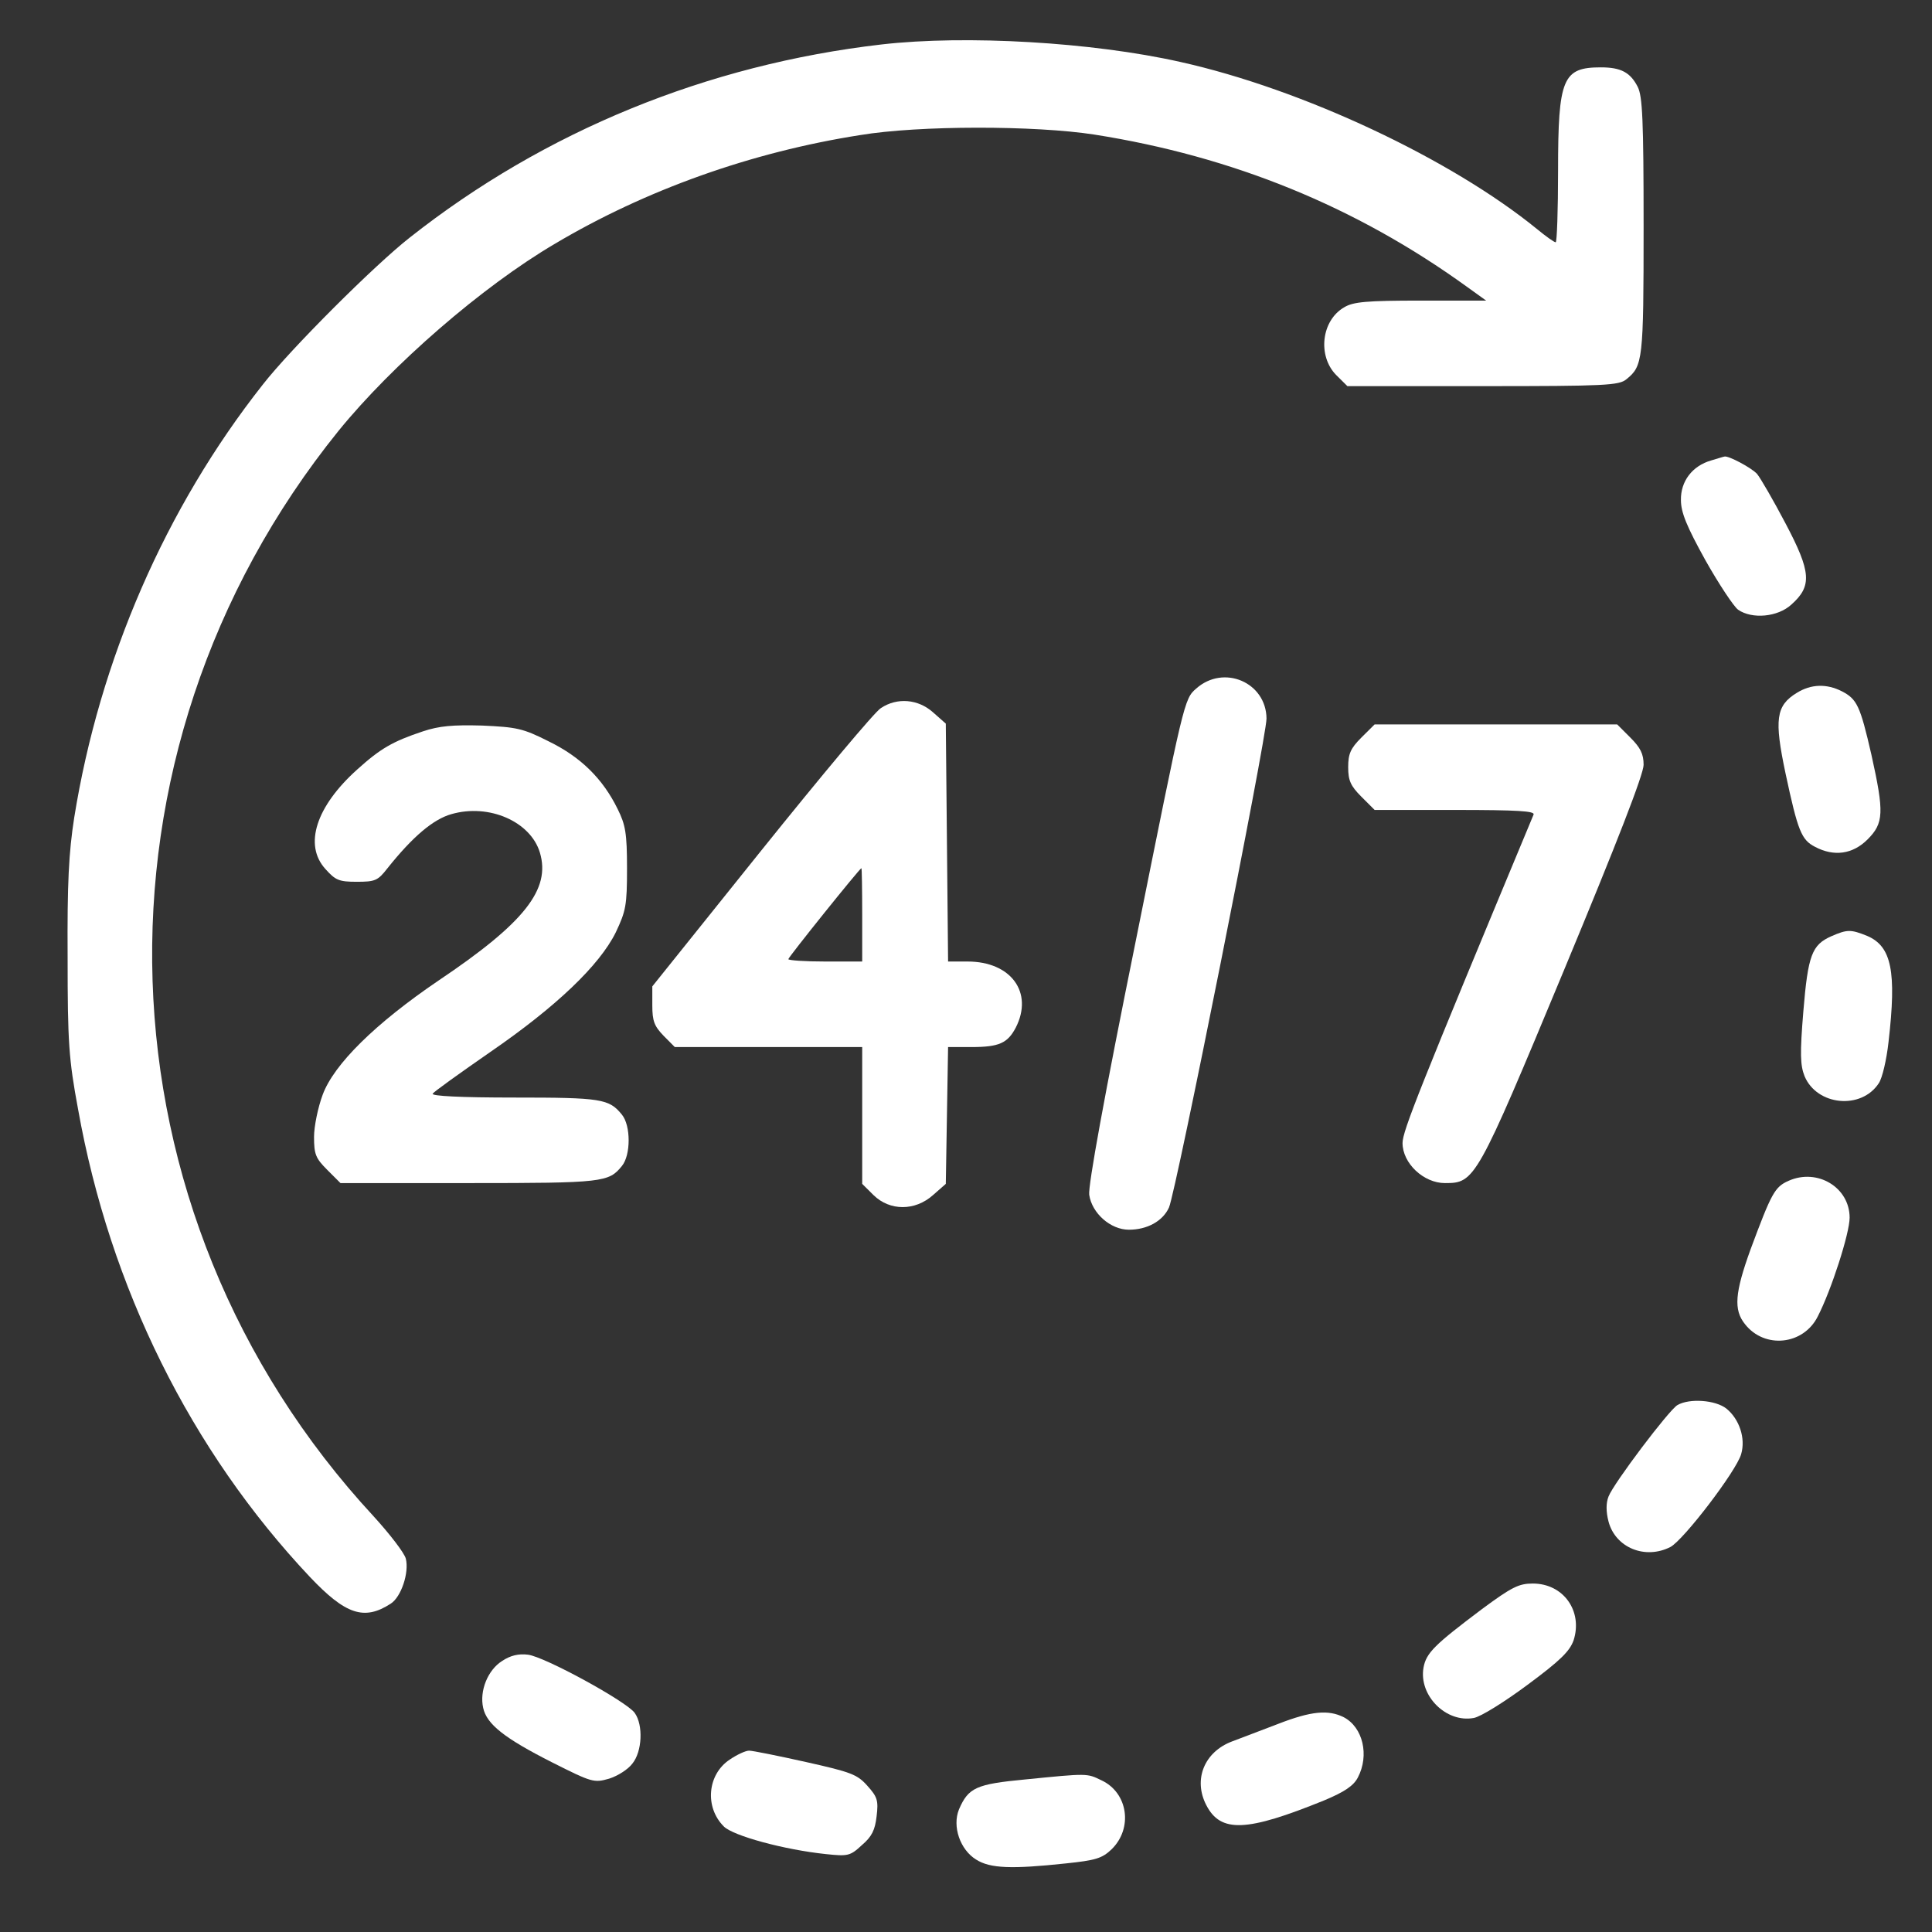 <?xml version="1.0" encoding="UTF-8"?> <svg xmlns="http://www.w3.org/2000/svg" width="22" height="22" viewBox="0 0 22 22" fill="none"><rect x="0" y="0" width="22" height="22" fill="#333333" stroke="none"/><path d="M10.04 0.506C8.052 0.736 6.201 1.493 4.665 2.706C4.263 3.021 3.306 3.977 2.992 4.38C1.885 5.783 1.133 7.514 0.845 9.311C0.783 9.709 0.765 10.055 0.77 10.905C0.77 11.87 0.783 12.06 0.889 12.631C1.252 14.663 2.173 16.518 3.528 17.956C3.935 18.386 4.147 18.457 4.448 18.262C4.568 18.187 4.661 17.908 4.621 17.748C4.603 17.682 4.44 17.47 4.254 17.266C1.049 13.804 0.881 8.589 3.855 4.906C4.466 4.154 5.489 3.264 6.317 2.777C7.352 2.162 8.557 1.732 9.796 1.538C10.464 1.427 11.784 1.427 12.465 1.533C14.037 1.781 15.44 2.352 16.702 3.264L16.923 3.423H16.179C15.56 3.423 15.409 3.437 15.307 3.499C15.046 3.649 15.002 4.052 15.214 4.269L15.343 4.397H16.888C18.282 4.397 18.437 4.389 18.521 4.318C18.707 4.167 18.716 4.105 18.716 2.582C18.716 1.361 18.703 1.095 18.649 0.989C18.565 0.825 18.459 0.767 18.229 0.767C17.795 0.767 17.742 0.891 17.742 1.941C17.742 2.392 17.729 2.759 17.715 2.759C17.698 2.759 17.605 2.693 17.503 2.609C16.525 1.812 14.834 1.015 13.439 0.705C12.439 0.48 11 0.396 10.04 0.506Z" fill="white"></path><path d="M19.486 5.243C19.269 5.305 19.137 5.482 19.141 5.694C19.141 5.836 19.207 5.995 19.42 6.38C19.575 6.655 19.743 6.907 19.792 6.943C19.951 7.053 20.243 7.027 20.398 6.885C20.637 6.673 20.624 6.513 20.332 5.96C20.195 5.699 20.048 5.446 20.009 5.398C19.947 5.327 19.677 5.185 19.637 5.199C19.628 5.199 19.561 5.221 19.486 5.243Z" fill="white"></path><path d="M13.621 7.841C13.483 7.961 13.483 7.979 12.935 10.705C12.572 12.494 12.39 13.503 12.403 13.605C12.434 13.817 12.647 14.003 12.855 14.003C13.063 14.003 13.24 13.906 13.311 13.751C13.39 13.578 14.422 8.403 14.422 8.182C14.418 7.77 13.935 7.562 13.621 7.841Z" fill="white"></path><path d="M20.46 7.89C20.221 8.036 20.203 8.195 20.332 8.806C20.473 9.466 20.513 9.563 20.668 9.643C20.885 9.758 21.098 9.727 21.266 9.559C21.452 9.373 21.456 9.253 21.31 8.594C21.182 8.036 21.146 7.961 20.974 7.872C20.801 7.784 20.624 7.788 20.46 7.89Z" fill="white"></path><path d="M10.031 8.063C9.964 8.102 9.353 8.833 8.667 9.687L7.428 11.232V11.449C7.428 11.626 7.45 11.684 7.556 11.794L7.684 11.923H8.751H9.818V12.702V13.481L9.947 13.609C10.133 13.791 10.42 13.791 10.624 13.609L10.77 13.481L10.783 12.702L10.796 11.923H11.062C11.376 11.923 11.474 11.879 11.567 11.701C11.77 11.303 11.514 10.949 11.018 10.949H10.796L10.783 9.594L10.77 8.24L10.624 8.111C10.456 7.961 10.217 7.939 10.031 8.063ZM9.818 10.418V10.949H9.398C9.167 10.949 8.977 10.936 8.977 10.922C8.977 10.9 9.787 9.891 9.809 9.886C9.814 9.886 9.818 10.126 9.818 10.418Z" fill="white"></path><path d="M4.816 8.328C4.471 8.443 4.333 8.523 4.068 8.762C3.599 9.183 3.457 9.621 3.705 9.895C3.82 10.024 3.86 10.041 4.063 10.041C4.271 10.041 4.302 10.028 4.409 9.891C4.701 9.524 4.935 9.329 5.139 9.271C5.568 9.147 6.042 9.355 6.148 9.709C6.272 10.126 5.976 10.506 4.993 11.166C4.276 11.653 3.802 12.118 3.674 12.467C3.621 12.609 3.576 12.826 3.576 12.945C3.576 13.145 3.594 13.189 3.727 13.322L3.877 13.472H5.347C6.87 13.472 6.932 13.463 7.082 13.277C7.184 13.153 7.184 12.817 7.082 12.693C6.936 12.512 6.848 12.498 5.856 12.498C5.25 12.498 4.909 12.481 4.927 12.454C4.94 12.432 5.236 12.22 5.582 11.98C6.334 11.463 6.826 10.993 7.012 10.617C7.127 10.373 7.14 10.312 7.14 9.887C7.14 9.488 7.122 9.391 7.034 9.214C6.865 8.868 6.613 8.62 6.25 8.443C5.954 8.293 5.883 8.28 5.489 8.262C5.157 8.253 5.002 8.266 4.816 8.328Z" fill="white"></path><path d="M15.502 8.399C15.378 8.523 15.352 8.585 15.352 8.736C15.352 8.886 15.378 8.948 15.502 9.072L15.653 9.223H16.569C17.286 9.223 17.481 9.236 17.463 9.276C16.162 12.401 15.971 12.879 15.971 13.016C15.971 13.246 16.21 13.472 16.454 13.472C16.795 13.472 16.812 13.446 17.808 11.051C18.419 9.581 18.716 8.815 18.716 8.709C18.716 8.585 18.68 8.514 18.565 8.399L18.415 8.249H17.034H15.653L15.502 8.399Z" fill="white"></path><path d="M20.854 10.661C20.633 10.759 20.588 10.874 20.535 11.516C20.495 12.002 20.5 12.131 20.549 12.255C20.69 12.591 21.195 12.64 21.394 12.335C21.434 12.277 21.483 12.065 21.505 11.865C21.598 11.06 21.54 10.776 21.261 10.657C21.075 10.582 21.035 10.582 20.854 10.661Z" fill="white"></path><path d="M20.367 13.446C20.208 13.516 20.172 13.587 19.933 14.229C19.756 14.72 19.738 14.915 19.871 15.079C20.093 15.362 20.535 15.318 20.699 14.991C20.854 14.69 21.062 14.043 21.062 13.866C21.062 13.521 20.695 13.3 20.367 13.446Z" fill="white"></path><path d="M19.101 16C19.004 16.057 18.375 16.89 18.317 17.04C18.287 17.115 18.287 17.213 18.317 17.328C18.397 17.625 18.734 17.762 19.021 17.616C19.172 17.536 19.774 16.748 19.827 16.558C19.88 16.376 19.805 16.159 19.659 16.04C19.535 15.942 19.238 15.92 19.101 16Z" fill="white"></path><path d="M16.874 18.324C16.339 18.727 16.241 18.82 16.21 18.988C16.153 19.307 16.467 19.621 16.781 19.563C16.861 19.55 17.136 19.377 17.392 19.187C17.769 18.908 17.875 18.802 17.919 18.678C18.025 18.346 17.804 18.032 17.454 18.032C17.295 18.032 17.215 18.072 16.874 18.324Z" fill="white"></path><path d="M5.719 18.913C5.555 19.015 5.458 19.254 5.502 19.448C5.542 19.634 5.745 19.794 6.286 20.068C6.742 20.298 6.764 20.303 6.936 20.254C7.034 20.223 7.153 20.148 7.202 20.081C7.313 19.944 7.326 19.643 7.228 19.506C7.14 19.378 6.201 18.864 6.011 18.842C5.905 18.829 5.812 18.851 5.719 18.913Z" fill="white"></path><path d="M14.555 19.63C14.373 19.701 14.134 19.789 14.032 19.829C13.714 19.948 13.585 20.263 13.736 20.555C13.9 20.874 14.196 20.86 15.077 20.502C15.312 20.404 15.414 20.334 15.462 20.241C15.595 19.988 15.52 19.67 15.303 19.555C15.126 19.466 14.931 19.484 14.555 19.63Z" fill="white"></path><path d="M8.309 20.037C8.056 20.205 8.021 20.577 8.242 20.798C8.348 20.905 8.933 21.064 9.406 21.113C9.654 21.139 9.681 21.135 9.814 21.011C9.929 20.913 9.964 20.838 9.982 20.683C10.004 20.502 9.991 20.462 9.876 20.334C9.761 20.205 9.69 20.179 9.176 20.064C8.858 19.993 8.57 19.935 8.53 19.935C8.49 19.935 8.393 19.98 8.309 20.037Z" fill="white"></path><path d="M11.673 20.263C11.115 20.316 11.027 20.356 10.92 20.604C10.841 20.799 10.934 21.064 11.115 21.175C11.274 21.277 11.522 21.285 12.138 21.219C12.474 21.184 12.549 21.162 12.656 21.06C12.904 20.821 12.846 20.413 12.541 20.272C12.377 20.192 12.386 20.192 11.673 20.263Z" fill="white"></path></svg> 